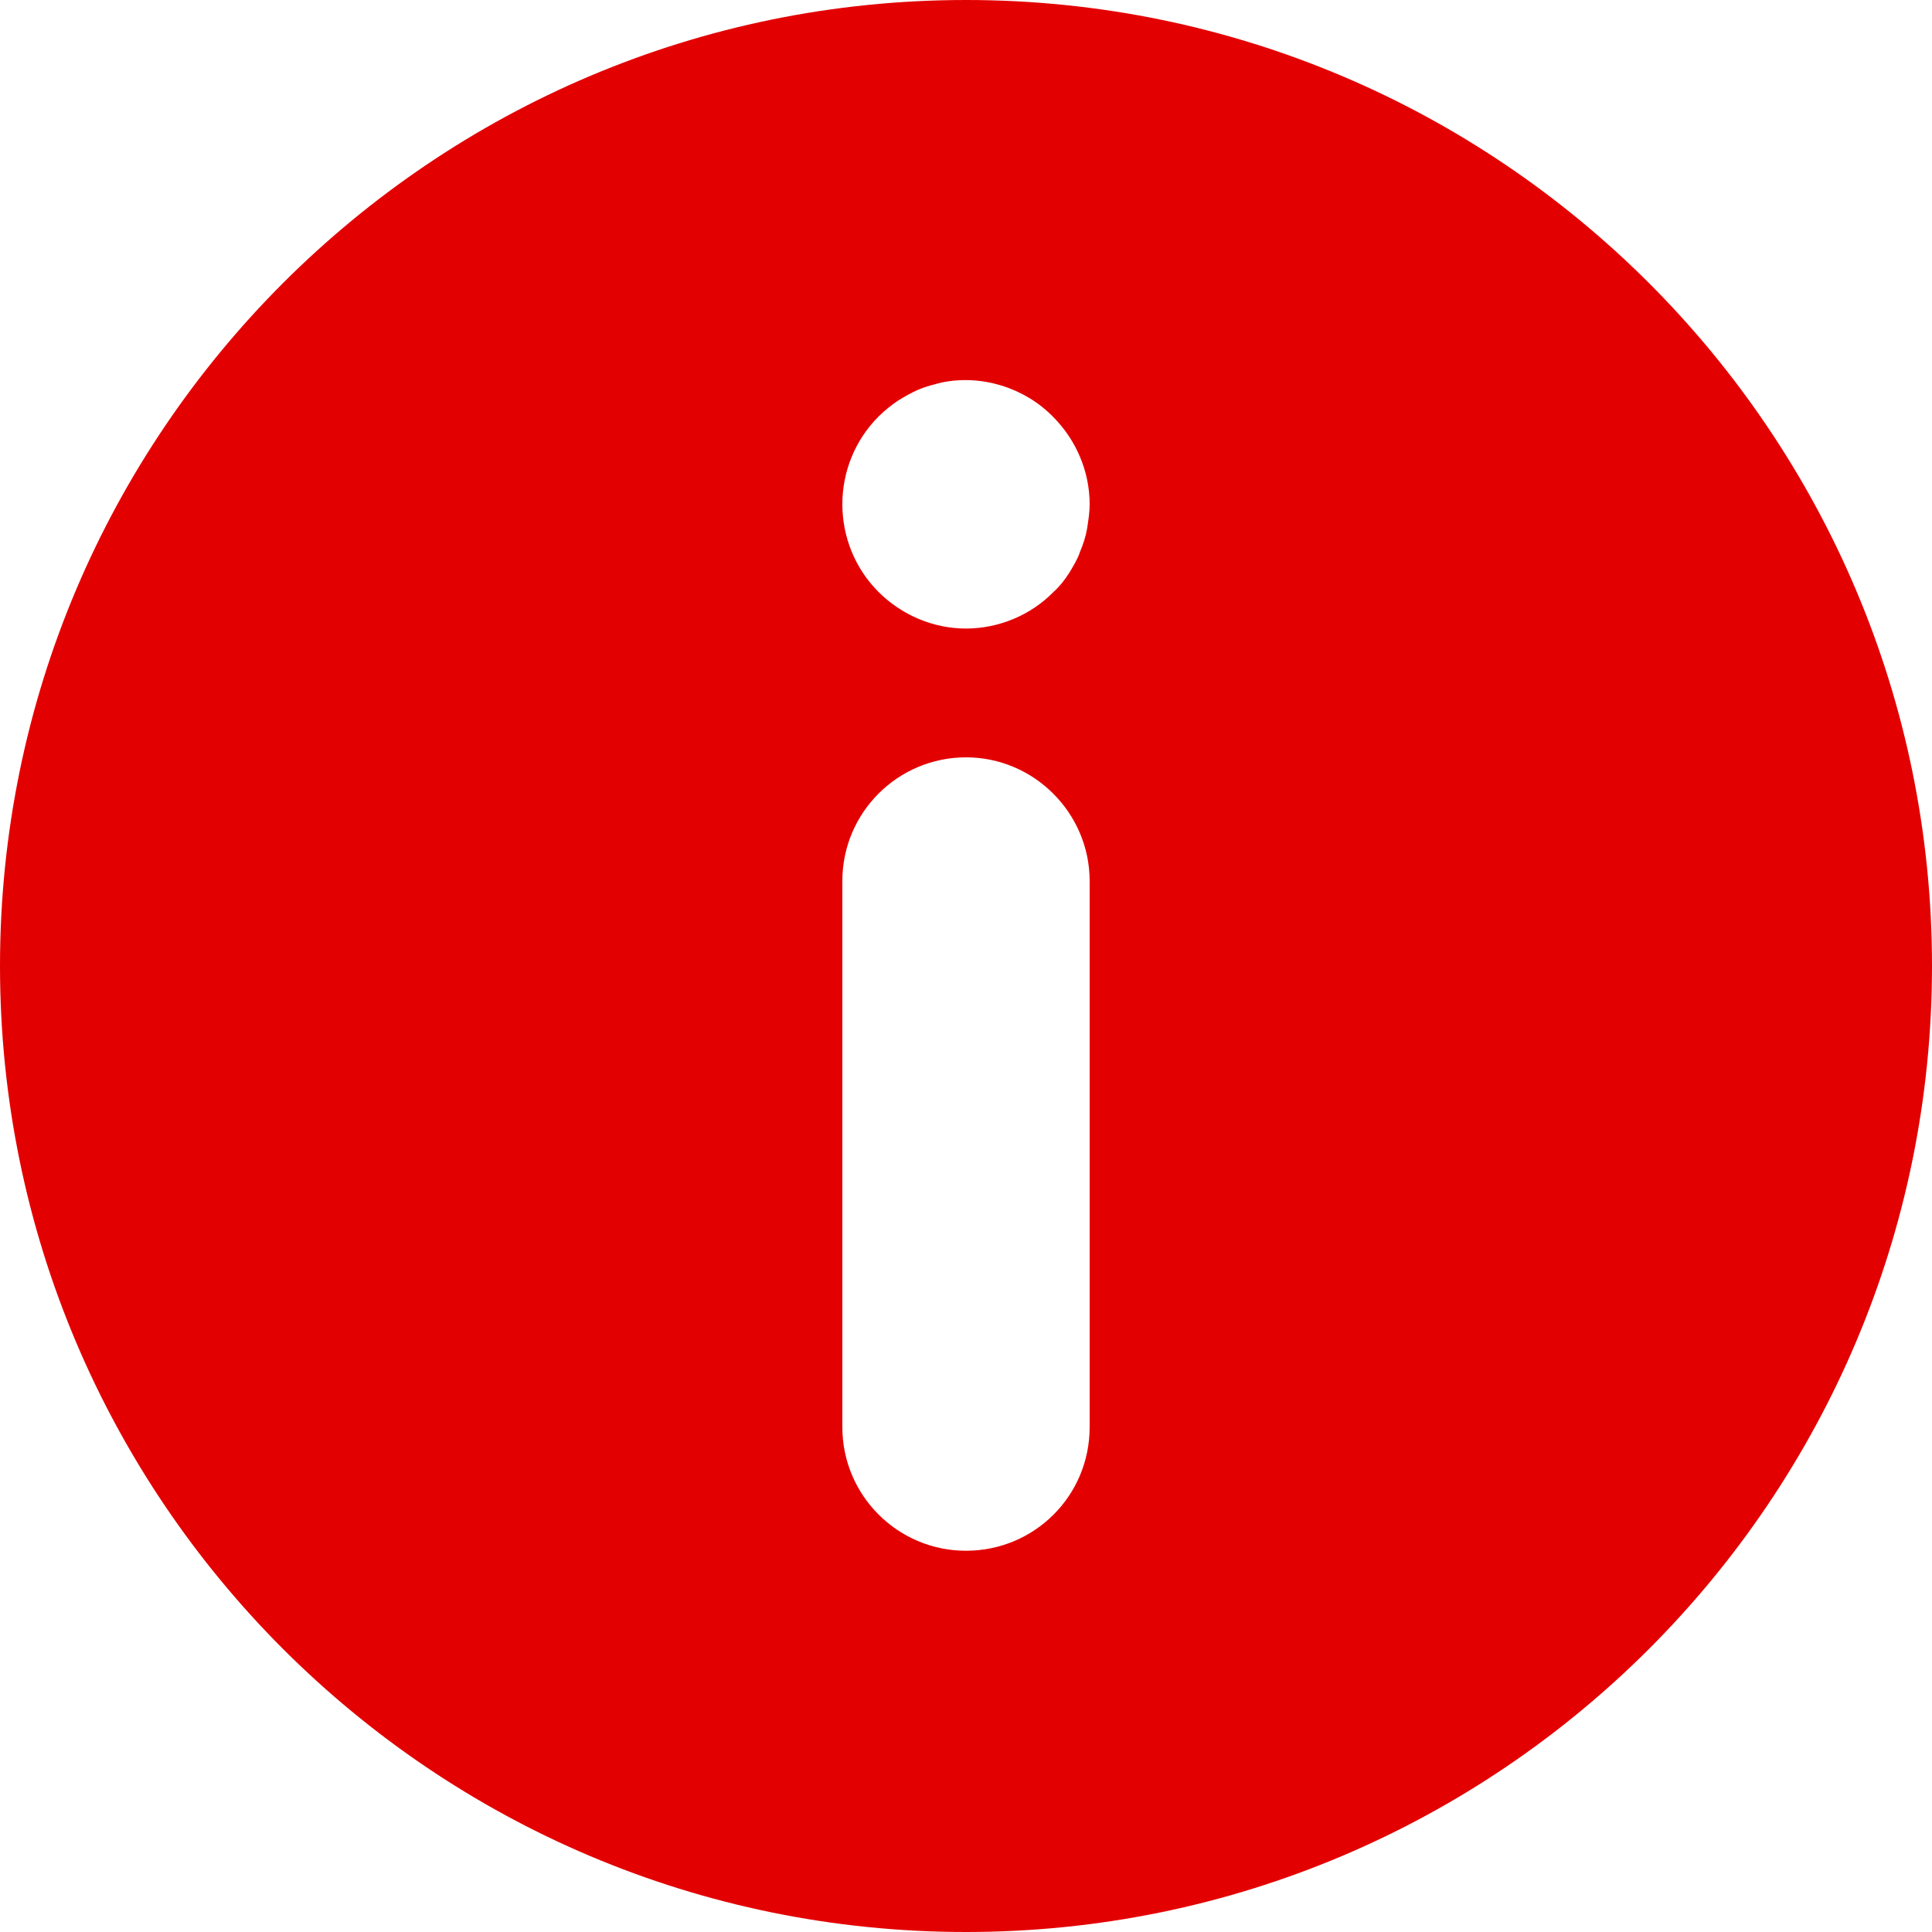 <?xml version="1.0" encoding="UTF-8"?> <svg xmlns="http://www.w3.org/2000/svg" id="Layer_1" data-name="Layer 1" viewBox="0 0 30 30"><defs><style> .cls-1 { fill: #e30001; } </style></defs><path class="cls-1" d="M15,0C6.72,0,0,6.72,0,15s6.72,15,15,15,15-6.72,15-15S23.28,0,15,0ZM16.92,22.16c0,1.07-.86,1.92-1.92,1.92s-1.92-.86-1.92-1.92v-8.48c0-1.06.86-1.92,1.92-1.92s1.92.87,1.92,1.92v8.48ZM16.88,8.21c-.02.12-.06.24-.11.36-.04.12-.11.23-.17.33-.07.11-.15.21-.24.29-.35.36-.85.57-1.36.57s-1-.21-1.36-.57c-.36-.36-.56-.85-.56-1.36s.2-1,.56-1.36c.09-.09.19-.17.29-.24.11-.07.22-.13.33-.18.12-.05.24-.08.36-.11.62-.13,1.29.08,1.73.53.36.36.57.85.57,1.36,0,.13-.02.25-.04.38Z"></path></svg> 